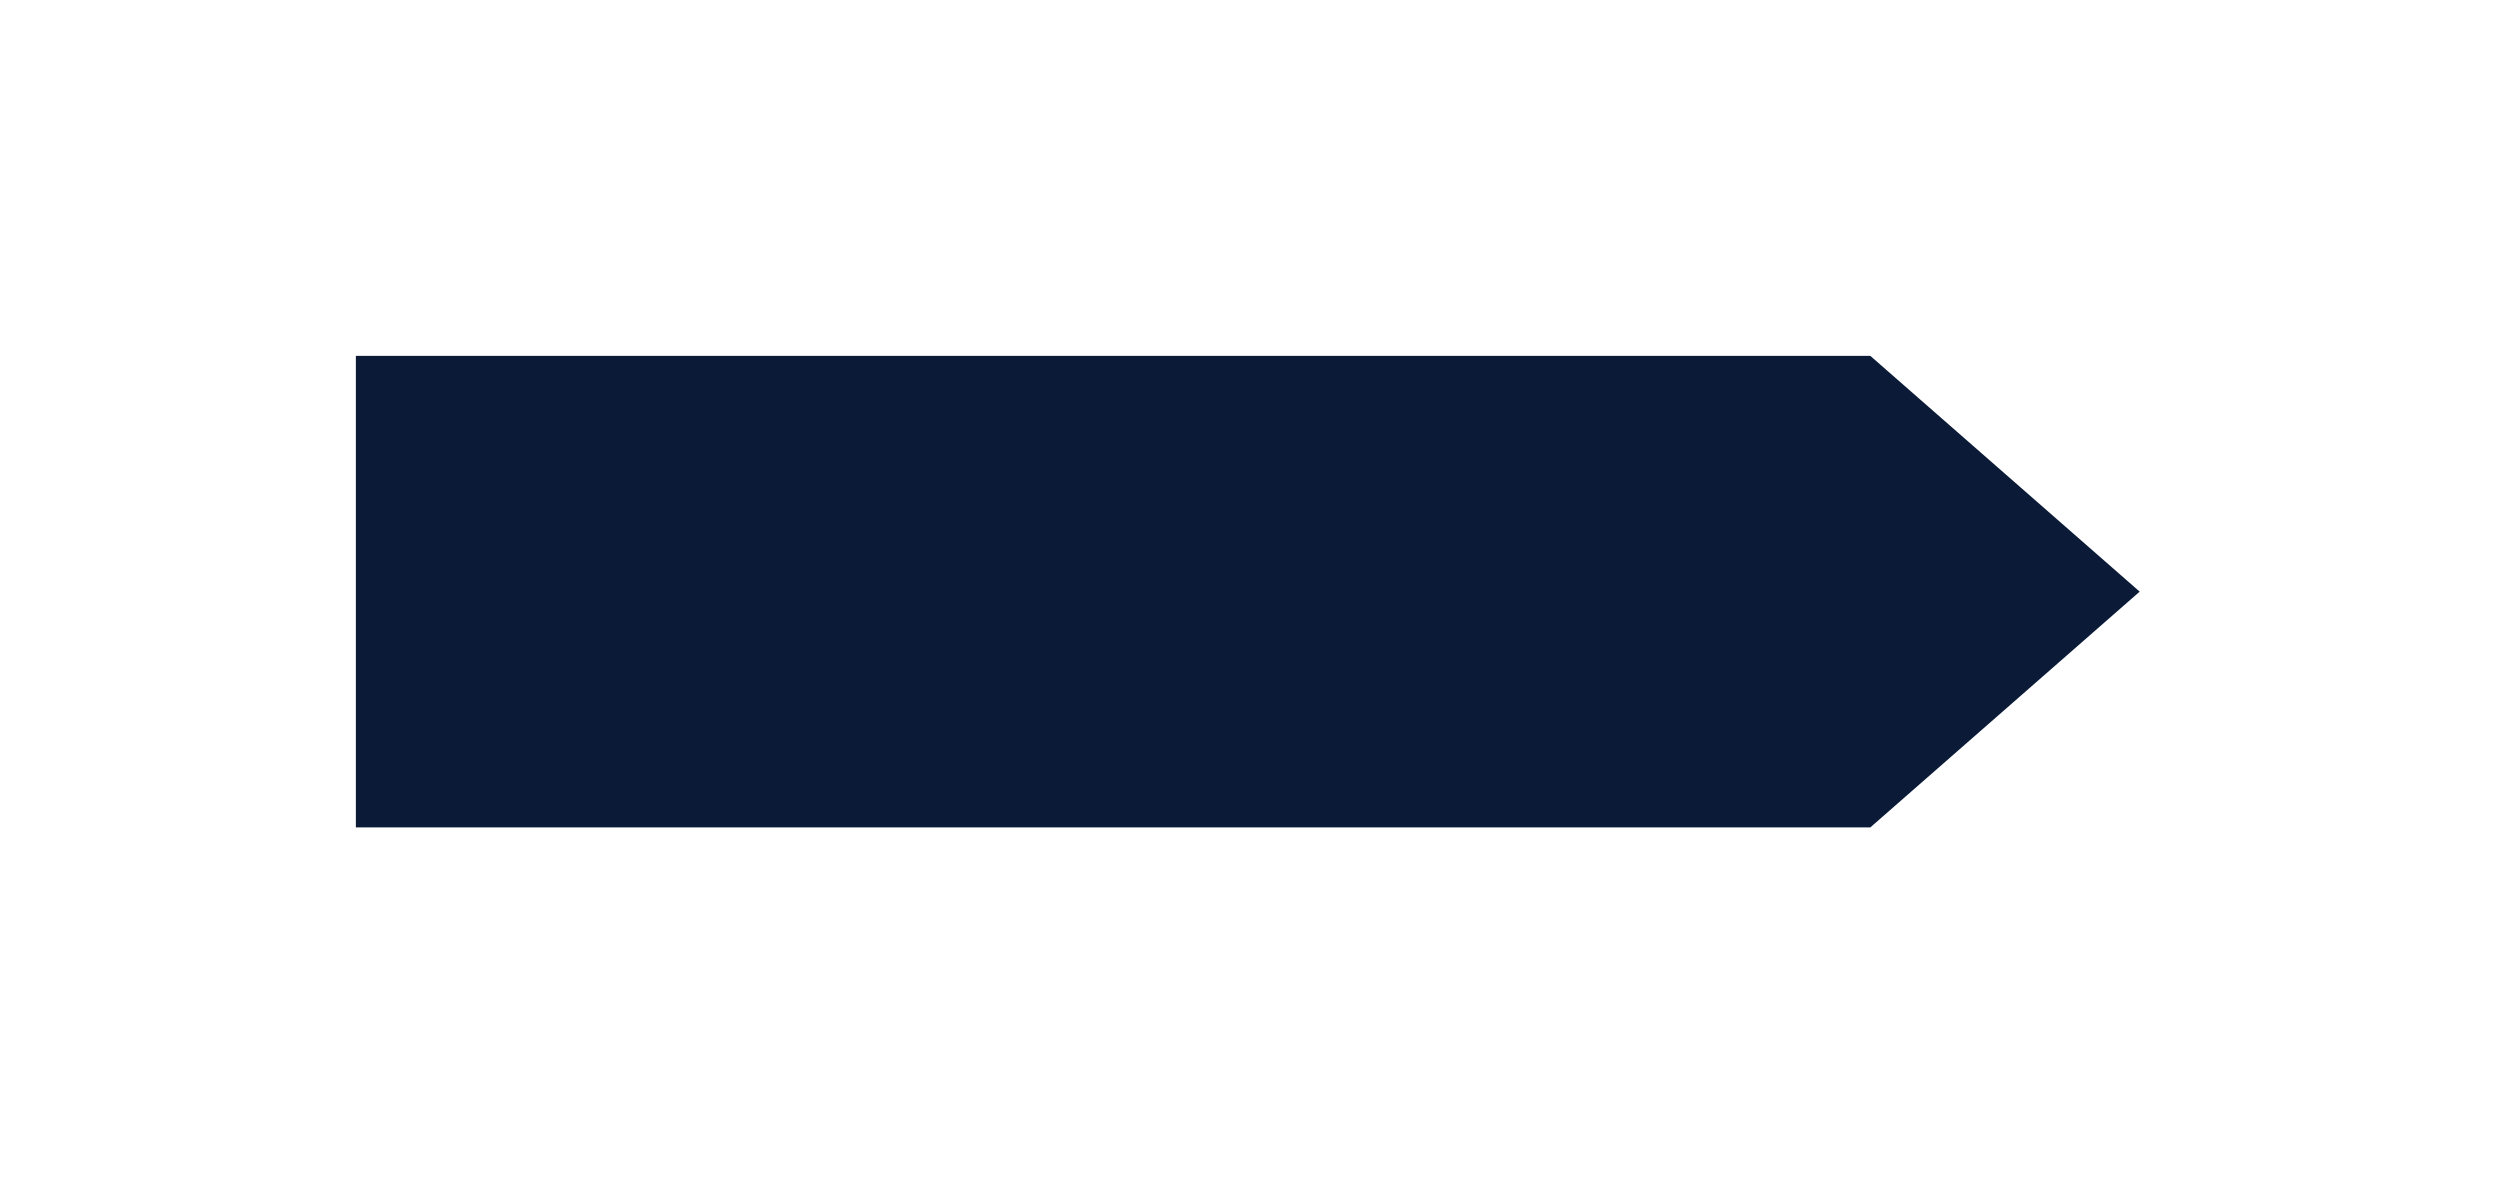 <?xml version="1.0" encoding="UTF-8"?> <svg xmlns="http://www.w3.org/2000/svg" width="281" height="133" viewBox="0 0 281 133" fill="none"> <g filter="url(#filter0_d)"> <path d="M40 83V30H210.224L240.5 56.5L210.224 83H40Z" fill="#0B1B37"></path> </g> <defs> <filter id="filter0_d" x="0" y="0" width="280.5" height="133" filterUnits="userSpaceOnUse" color-interpolation-filters="sRGB"> <feFlood flood-opacity="0" result="BackgroundImageFix"></feFlood> <feColorMatrix in="SourceAlpha" type="matrix" values="0 0 0 0 0 0 0 0 0 0 0 0 0 0 0 0 0 0 127 0"></feColorMatrix> <feOffset dy="10"></feOffset> <feGaussianBlur stdDeviation="20"></feGaussianBlur> <feColorMatrix type="matrix" values="0 0 0 0 0 0 0 0 0 0 0 0 0 0 0 0 0 0 0.4 0"></feColorMatrix> <feBlend mode="normal" in2="BackgroundImageFix" result="effect1_dropShadow"></feBlend> <feBlend mode="normal" in="SourceGraphic" in2="effect1_dropShadow" result="shape"></feBlend> </filter> </defs> </svg> 
